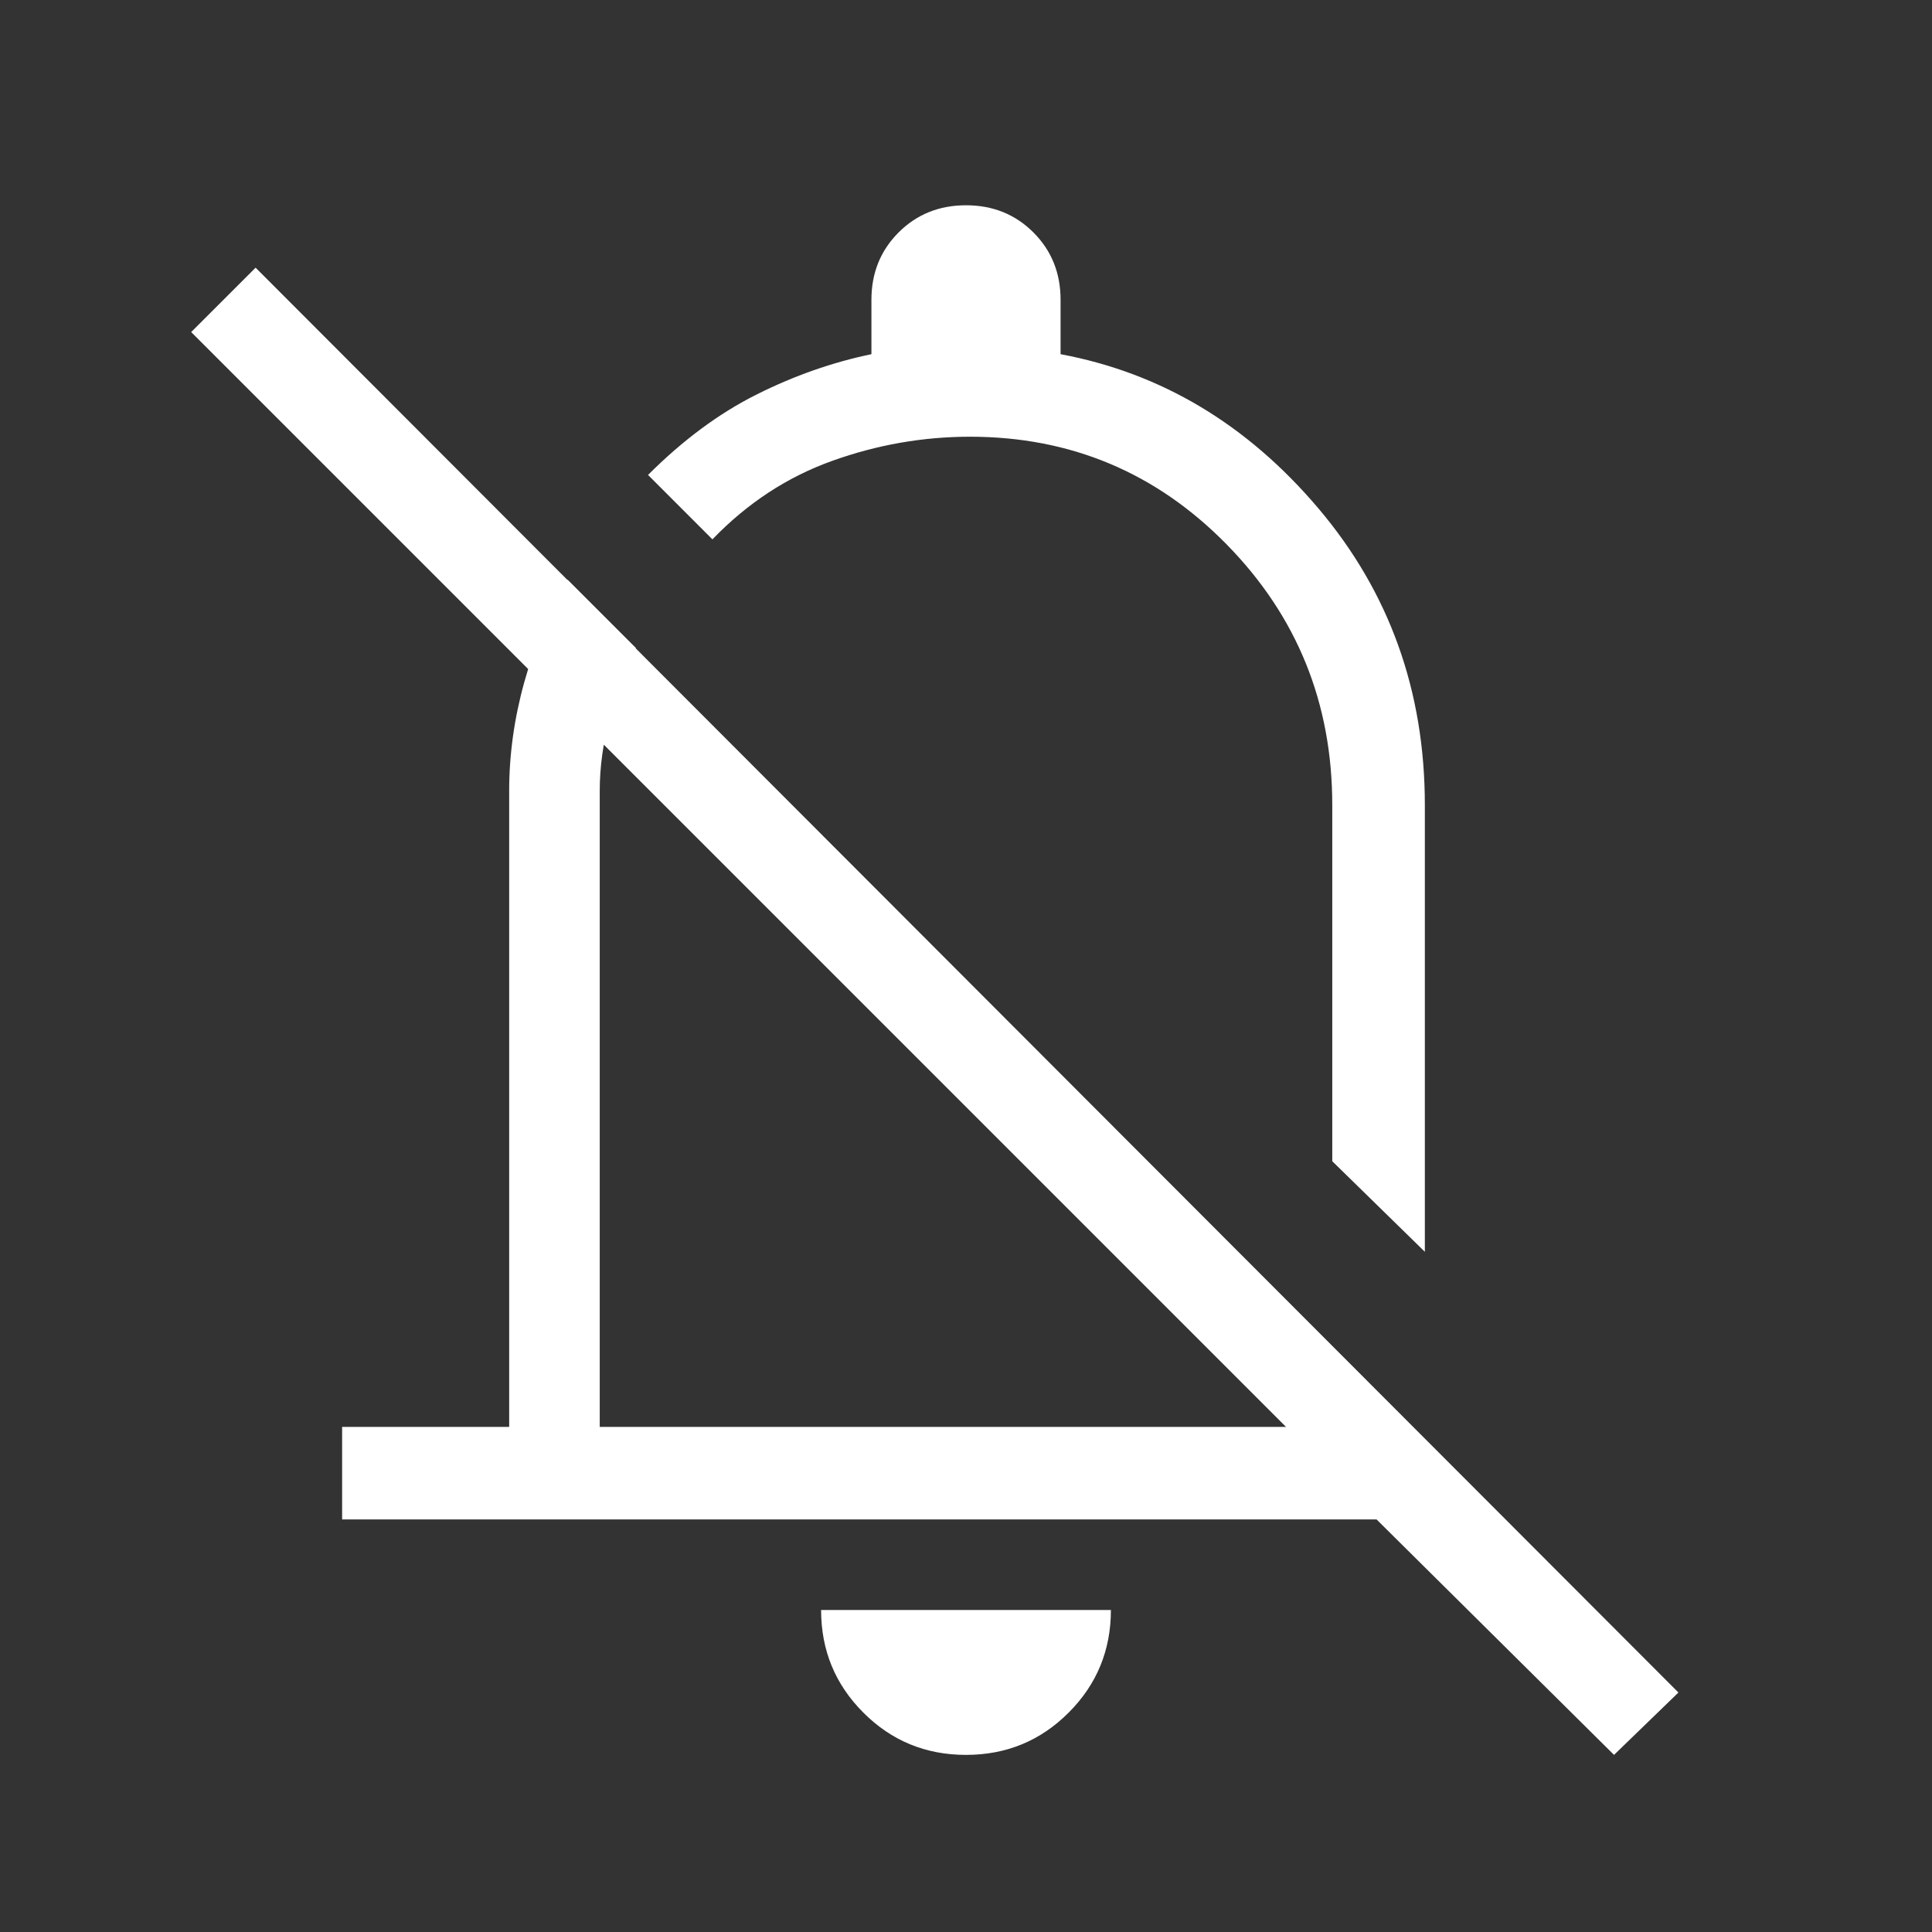 <svg width="64" height="64" viewBox="0 0 64 64" fill="none" xmlns="http://www.w3.org/2000/svg">
<rect x="0" y="0" width="64" height="64" fill="#333333" stroke="none"/>
<path d="M11.333 50.333V47.267H16.867V26.2C16.867 25 17.033 23.8 17.367 22.6C17.7 21.4 18.178 20.267 18.8 19.2L21.067 21.467C20.711 22.222 20.422 23 20.2 23.8C19.978 24.6 19.867 25.4 19.867 26.2V47.267H42.6L6.333 11L8.467 8.867L55.6 56.067L53.467 58.133L45.6 50.333H11.333ZM47.2 41.467L44.133 38.467V26.667C44.133 23.289 42.967 20.411 40.633 18.033C38.3 15.656 35.467 14.467 32.133 14.467C30.578 14.467 29.055 14.733 27.567 15.267C26.078 15.8 24.756 16.667 23.6 17.867L21.467 15.733C22.622 14.578 23.822 13.689 25.067 13.067C26.311 12.444 27.578 12 28.867 11.733V9.933C28.867 9.044 29.167 8.3 29.767 7.7C30.367 7.1 31.111 6.8 32 6.8C32.889 6.8 33.633 7.1 34.233 7.7C34.833 8.3 35.133 9.044 35.133 9.933V11.733C38.467 12.356 41.311 14.056 43.667 16.833C46.022 19.611 47.2 22.889 47.2 26.667V41.467ZM32 58.133C30.667 58.133 29.533 57.667 28.6 56.733C27.667 55.8 27.2 54.667 27.2 53.333H36.8C36.8 54.667 36.333 55.8 35.4 56.733C34.467 57.667 33.333 58.133 32 58.133Z" fill="white"/>
</svg>
